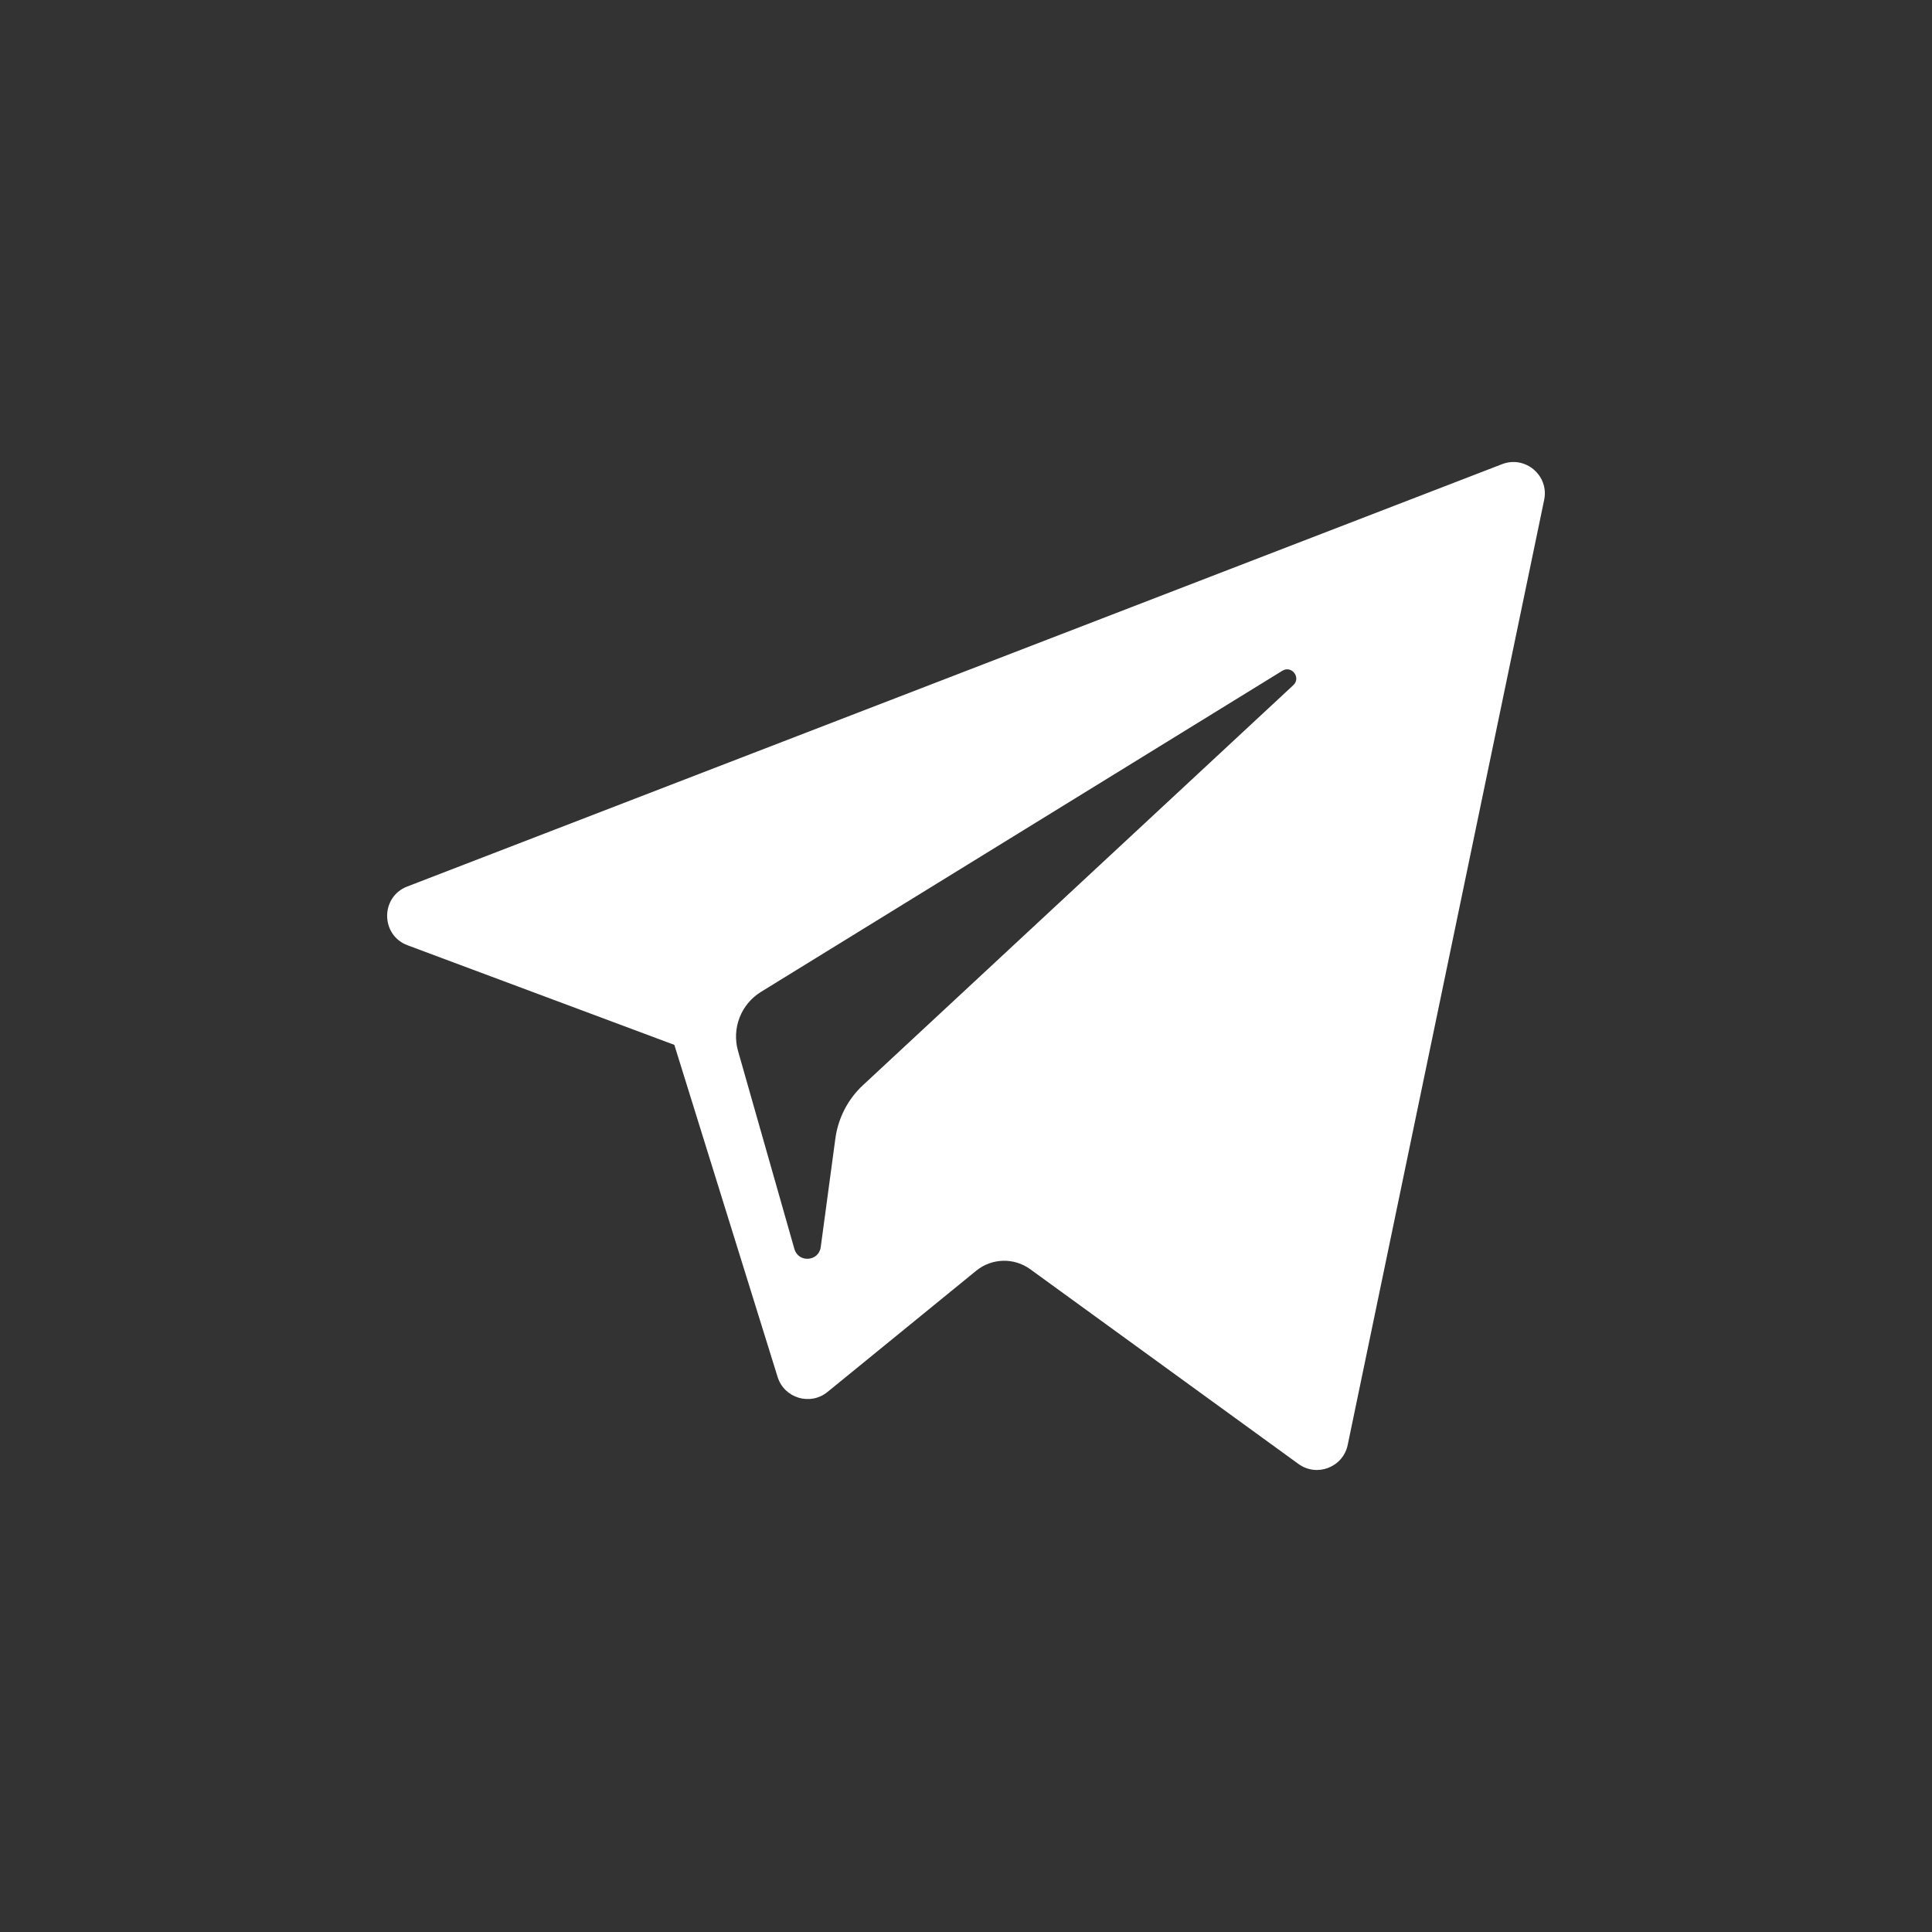 <?xml version="1.0" encoding="UTF-8"?> <svg xmlns="http://www.w3.org/2000/svg" width="456" height="456" viewBox="0 0 456 456" fill="none"><g clip-path="url(#clip0_900_149)"><path d="M305.25 161.719L203.695 256.116C200.126 259.433 197.82 263.886 197.168 268.714L193.713 294.347C193.252 297.767 188.44 298.111 187.497 294.792L174.192 248.049C172.674 242.714 174.888 237.019 179.61 234.11L302.662 158.318C304.87 156.959 307.149 159.952 305.25 161.719ZM456 0V456H0V0H456ZM354.524 109.554L96.126 209.236C89.756 211.694 89.805 220.725 96.201 223.113L159.161 246.615L183.533 324.99C185.095 330.009 191.236 331.86 195.31 328.538L230.406 299.926C234.086 296.927 239.321 296.78 243.162 299.569L306.467 345.53C310.825 348.695 316.998 346.308 318.093 341.036L364.461 117.986C365.658 112.234 360.007 107.439 354.524 109.554Z" fill="#333333"></path></g><defs><clipPath id="clip0_900_149"><rect width="456" height="456" fill="white"></rect></clipPath></defs></svg> 